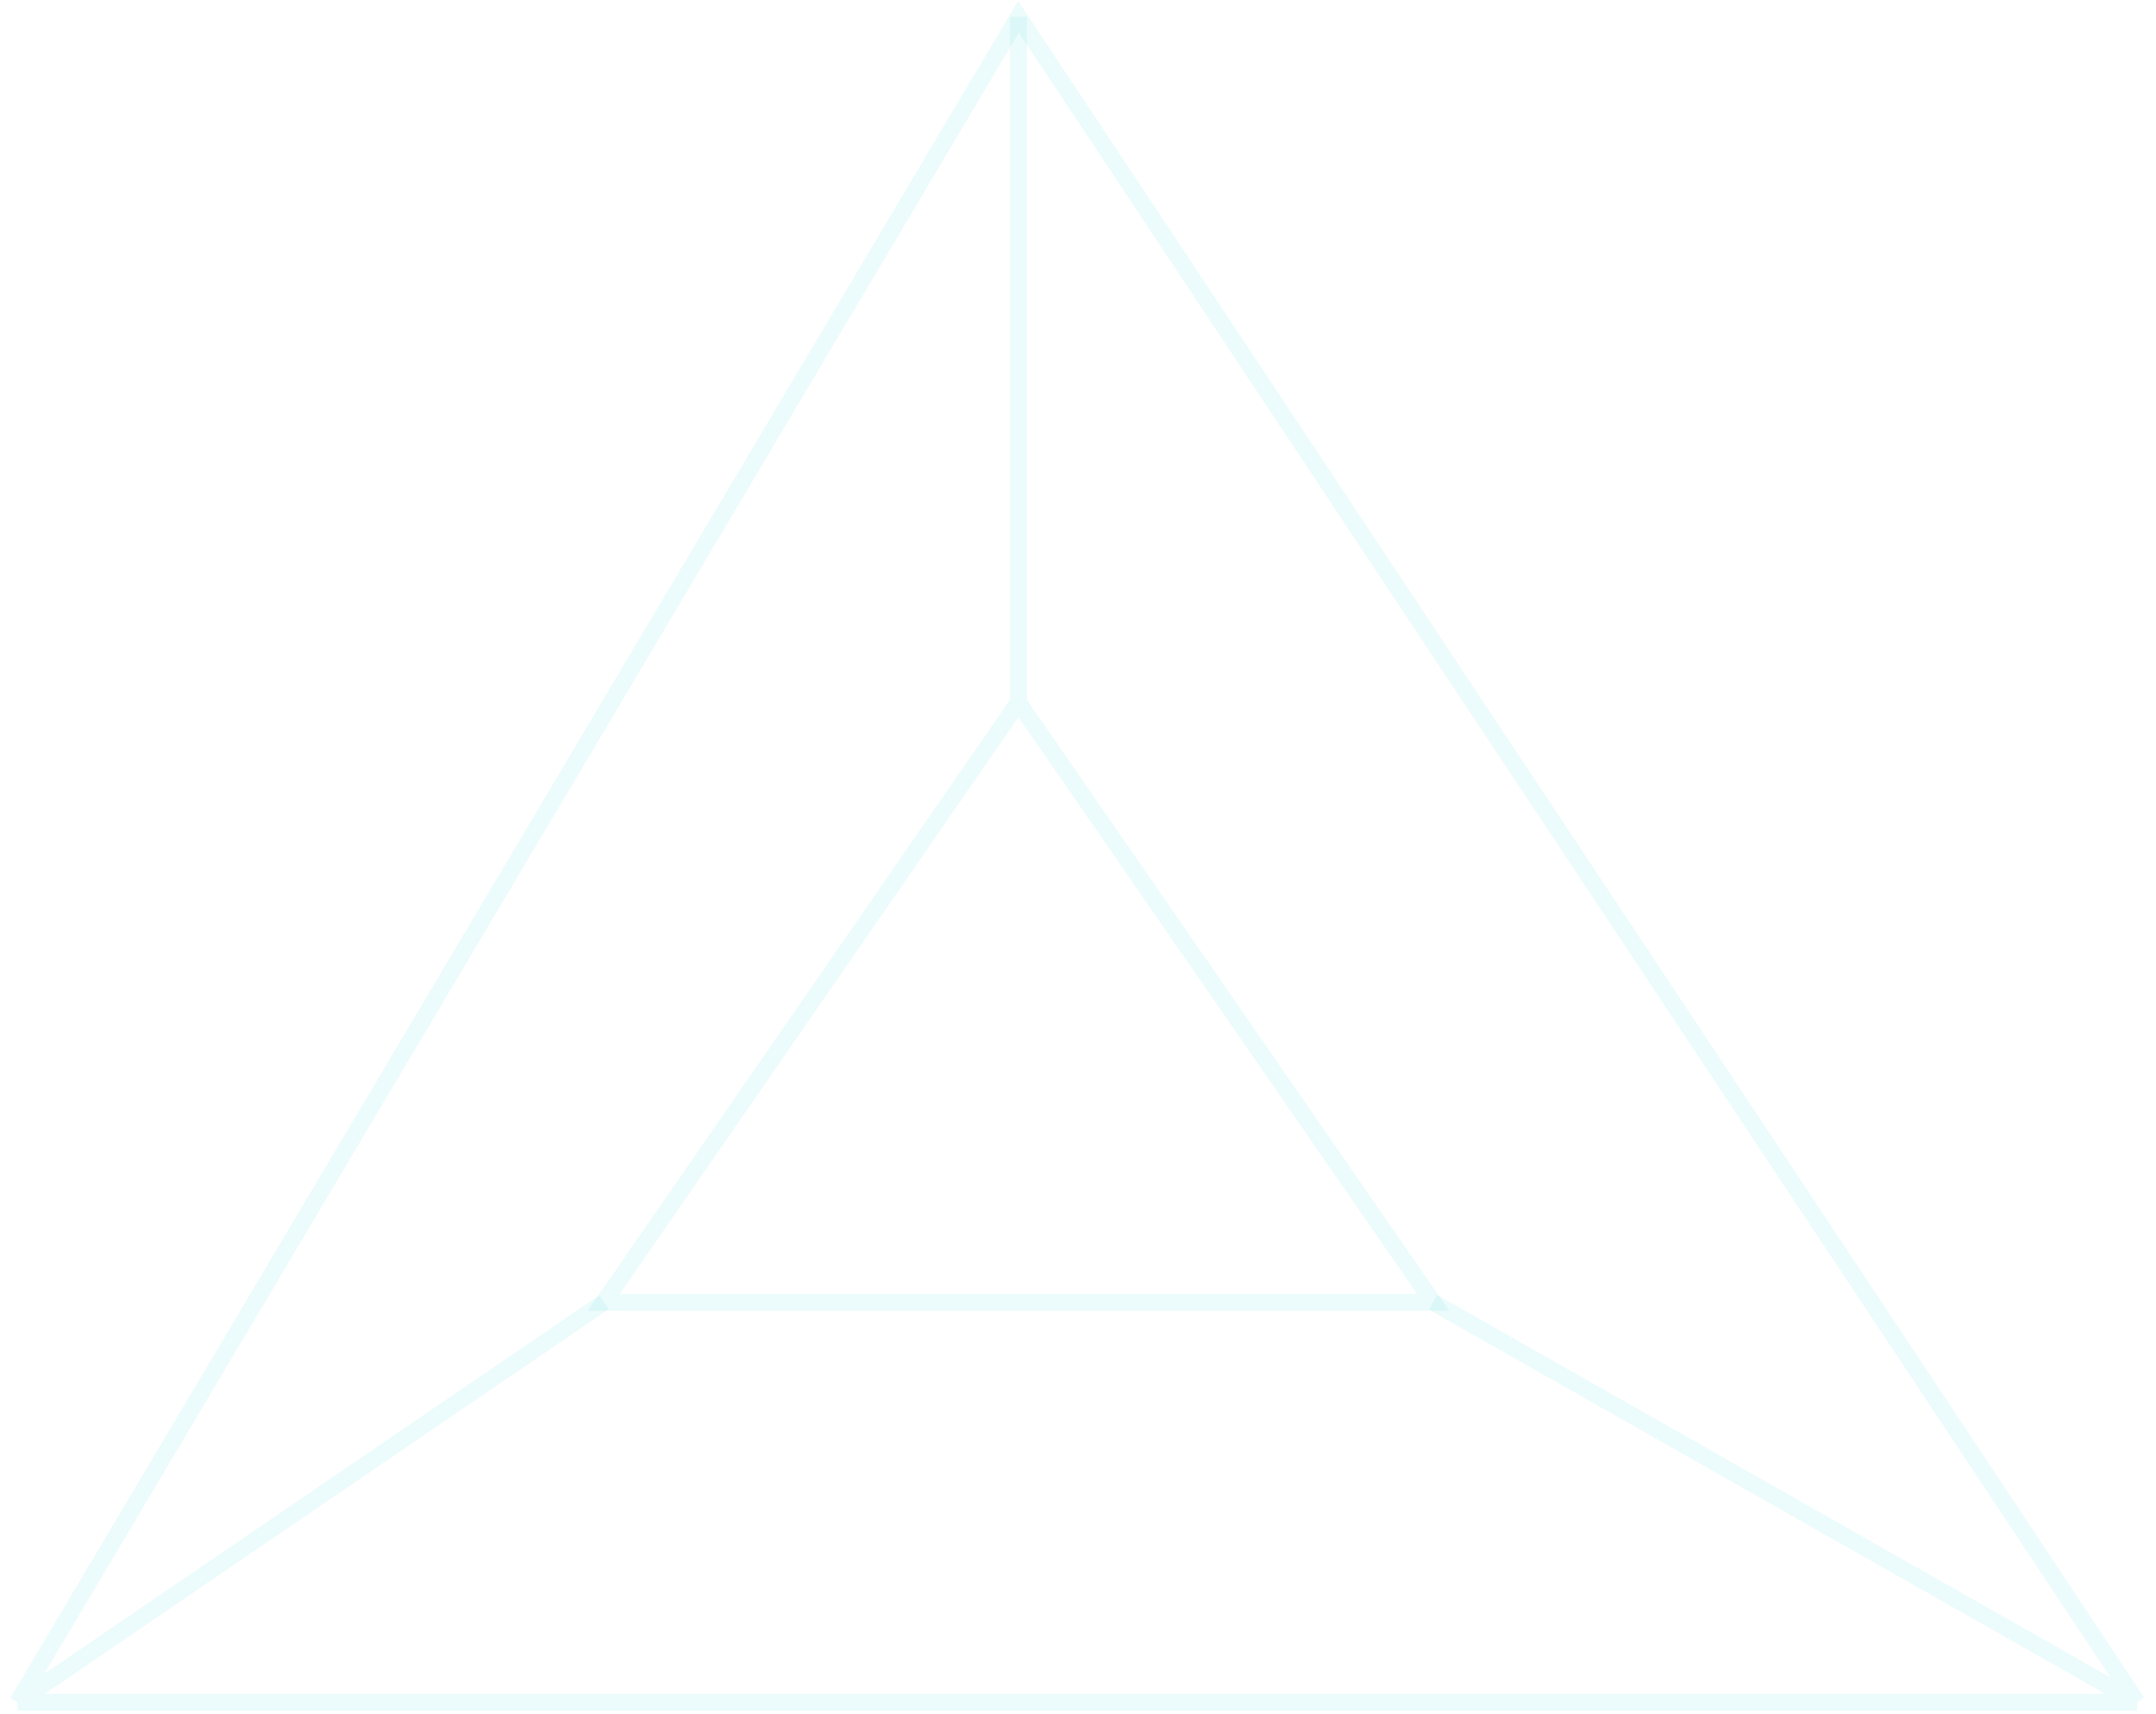 <?xml version="1.0" encoding="UTF-8"?> <svg xmlns="http://www.w3.org/2000/svg" width="385" height="306" viewBox="0 0 385 306" fill="none"> <path d="M181.865 3V125.4M181.865 125.4L107.821 232.5H255.909L181.865 125.4Z" stroke="#3DDAD8" stroke-opacity="0.1" stroke-width="3"></path> <path d="M3.138 303.9L181.865 3L380.656 302.435L381.629 303.9M3.138 303.9H381.629M3.138 303.9L107.821 232.5M381.629 303.9L255.908 232.5" stroke="#3DDAD8" stroke-opacity="0.1" stroke-width="3"></path> </svg> 
